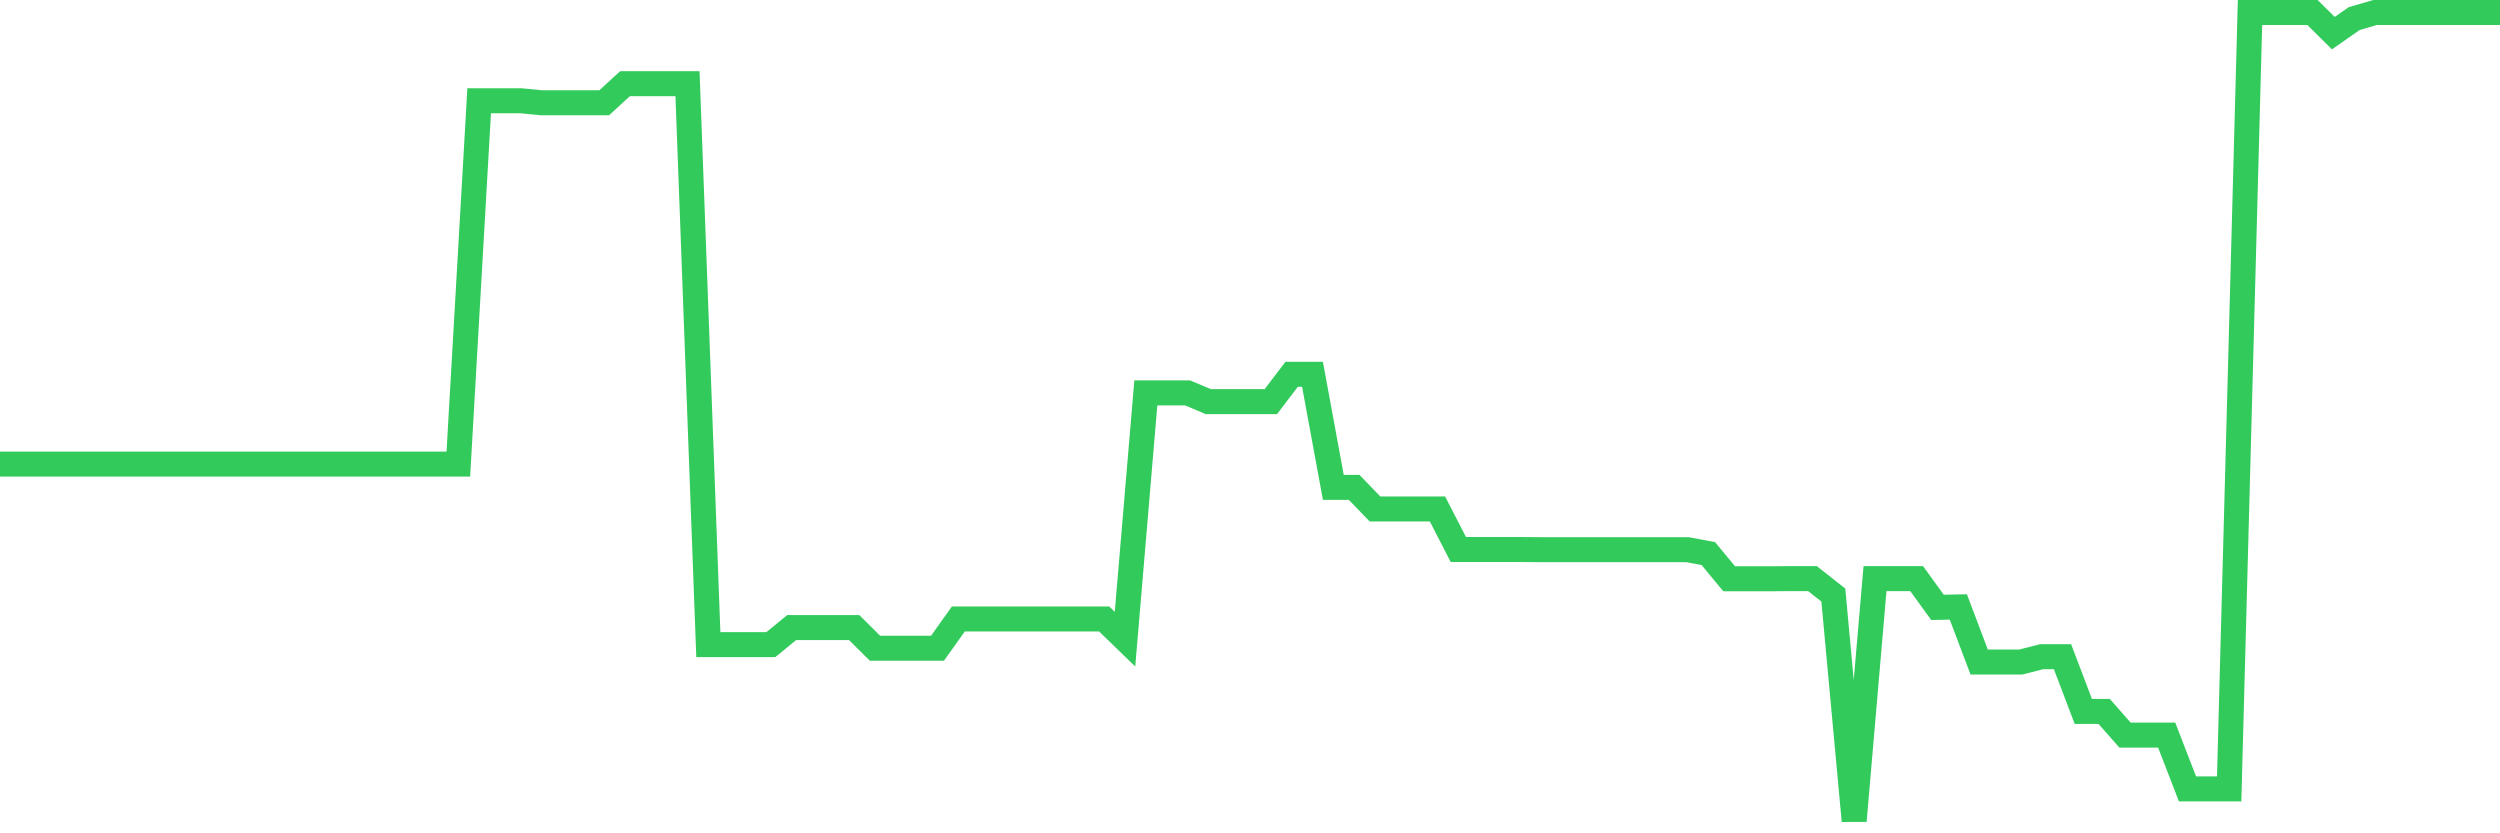 <svg
  xmlns="http://www.w3.org/2000/svg"
  xmlns:xlink="http://www.w3.org/1999/xlink"
  width="120"
  height="40"
  viewBox="0 0 120 40"
  preserveAspectRatio="none"
>
  <polyline
    points="0,22.276 1,22.276 2,22.276 3,22.276 4,22.276 5,22.276 6,22.276 7,22.276 8,22.276 9,22.276 10,22.276 11,22.276 12,22.276 13,22.276 14,22.276 15,22.276 16,22.276 17,22.276 18,22.276 19,22.276 20,22.276 21,22.276 22,22.276 23,4.836 24,4.836 25,4.836 26,4.934 27,4.934 28,4.934 29,4.934 30,4.017 31,4.017 32,4.017 33,4.017 34,30.943 35,30.943 36,30.943 37,30.943 38,30.124 39,30.124 40,30.124 41,30.124 42,31.116 43,31.116 44,31.116 45,31.116 46,29.711 47,29.711 48,29.711 49,29.711 50,29.711 51,29.711 52,29.711 53,29.711 54,30.68 55,18.858 56,18.858 57,18.858 58,19.279 59,19.279 60,19.279 61,19.279 62,17.965 63,17.965 64,23.395 65,23.395 66,24.431 67,24.431 68,24.431 69,24.431 70,26.377 71,26.377 72,26.377 73,26.377 74,26.384 75,26.384 76,26.384 77,26.384 78,26.384 79,26.384 80,26.384 81,26.384 82,26.572 83,27.781 84,27.781 85,27.781 86,27.774 87,27.774 88,28.562 89,39.4 90,27.774 91,27.774 92,27.774 93,29.155 94,29.133 95,31.777 96,31.777 97,31.777 98,31.521 99,31.521 100,34.15 101,34.15 102,35.284 103,35.284 104,35.284 105,37.868 106,37.868 107,37.868 108,0.6 109,0.6 110,0.6 111,0.6 112,1.591 113,0.893 114,0.6 115,0.6 116,0.6 117,0.6 118,0.6 119,0.6 120,0.6"
    fill="none"
    stroke="#32ca5b"
    stroke-width="1.2"
  >
  </polyline>
</svg>